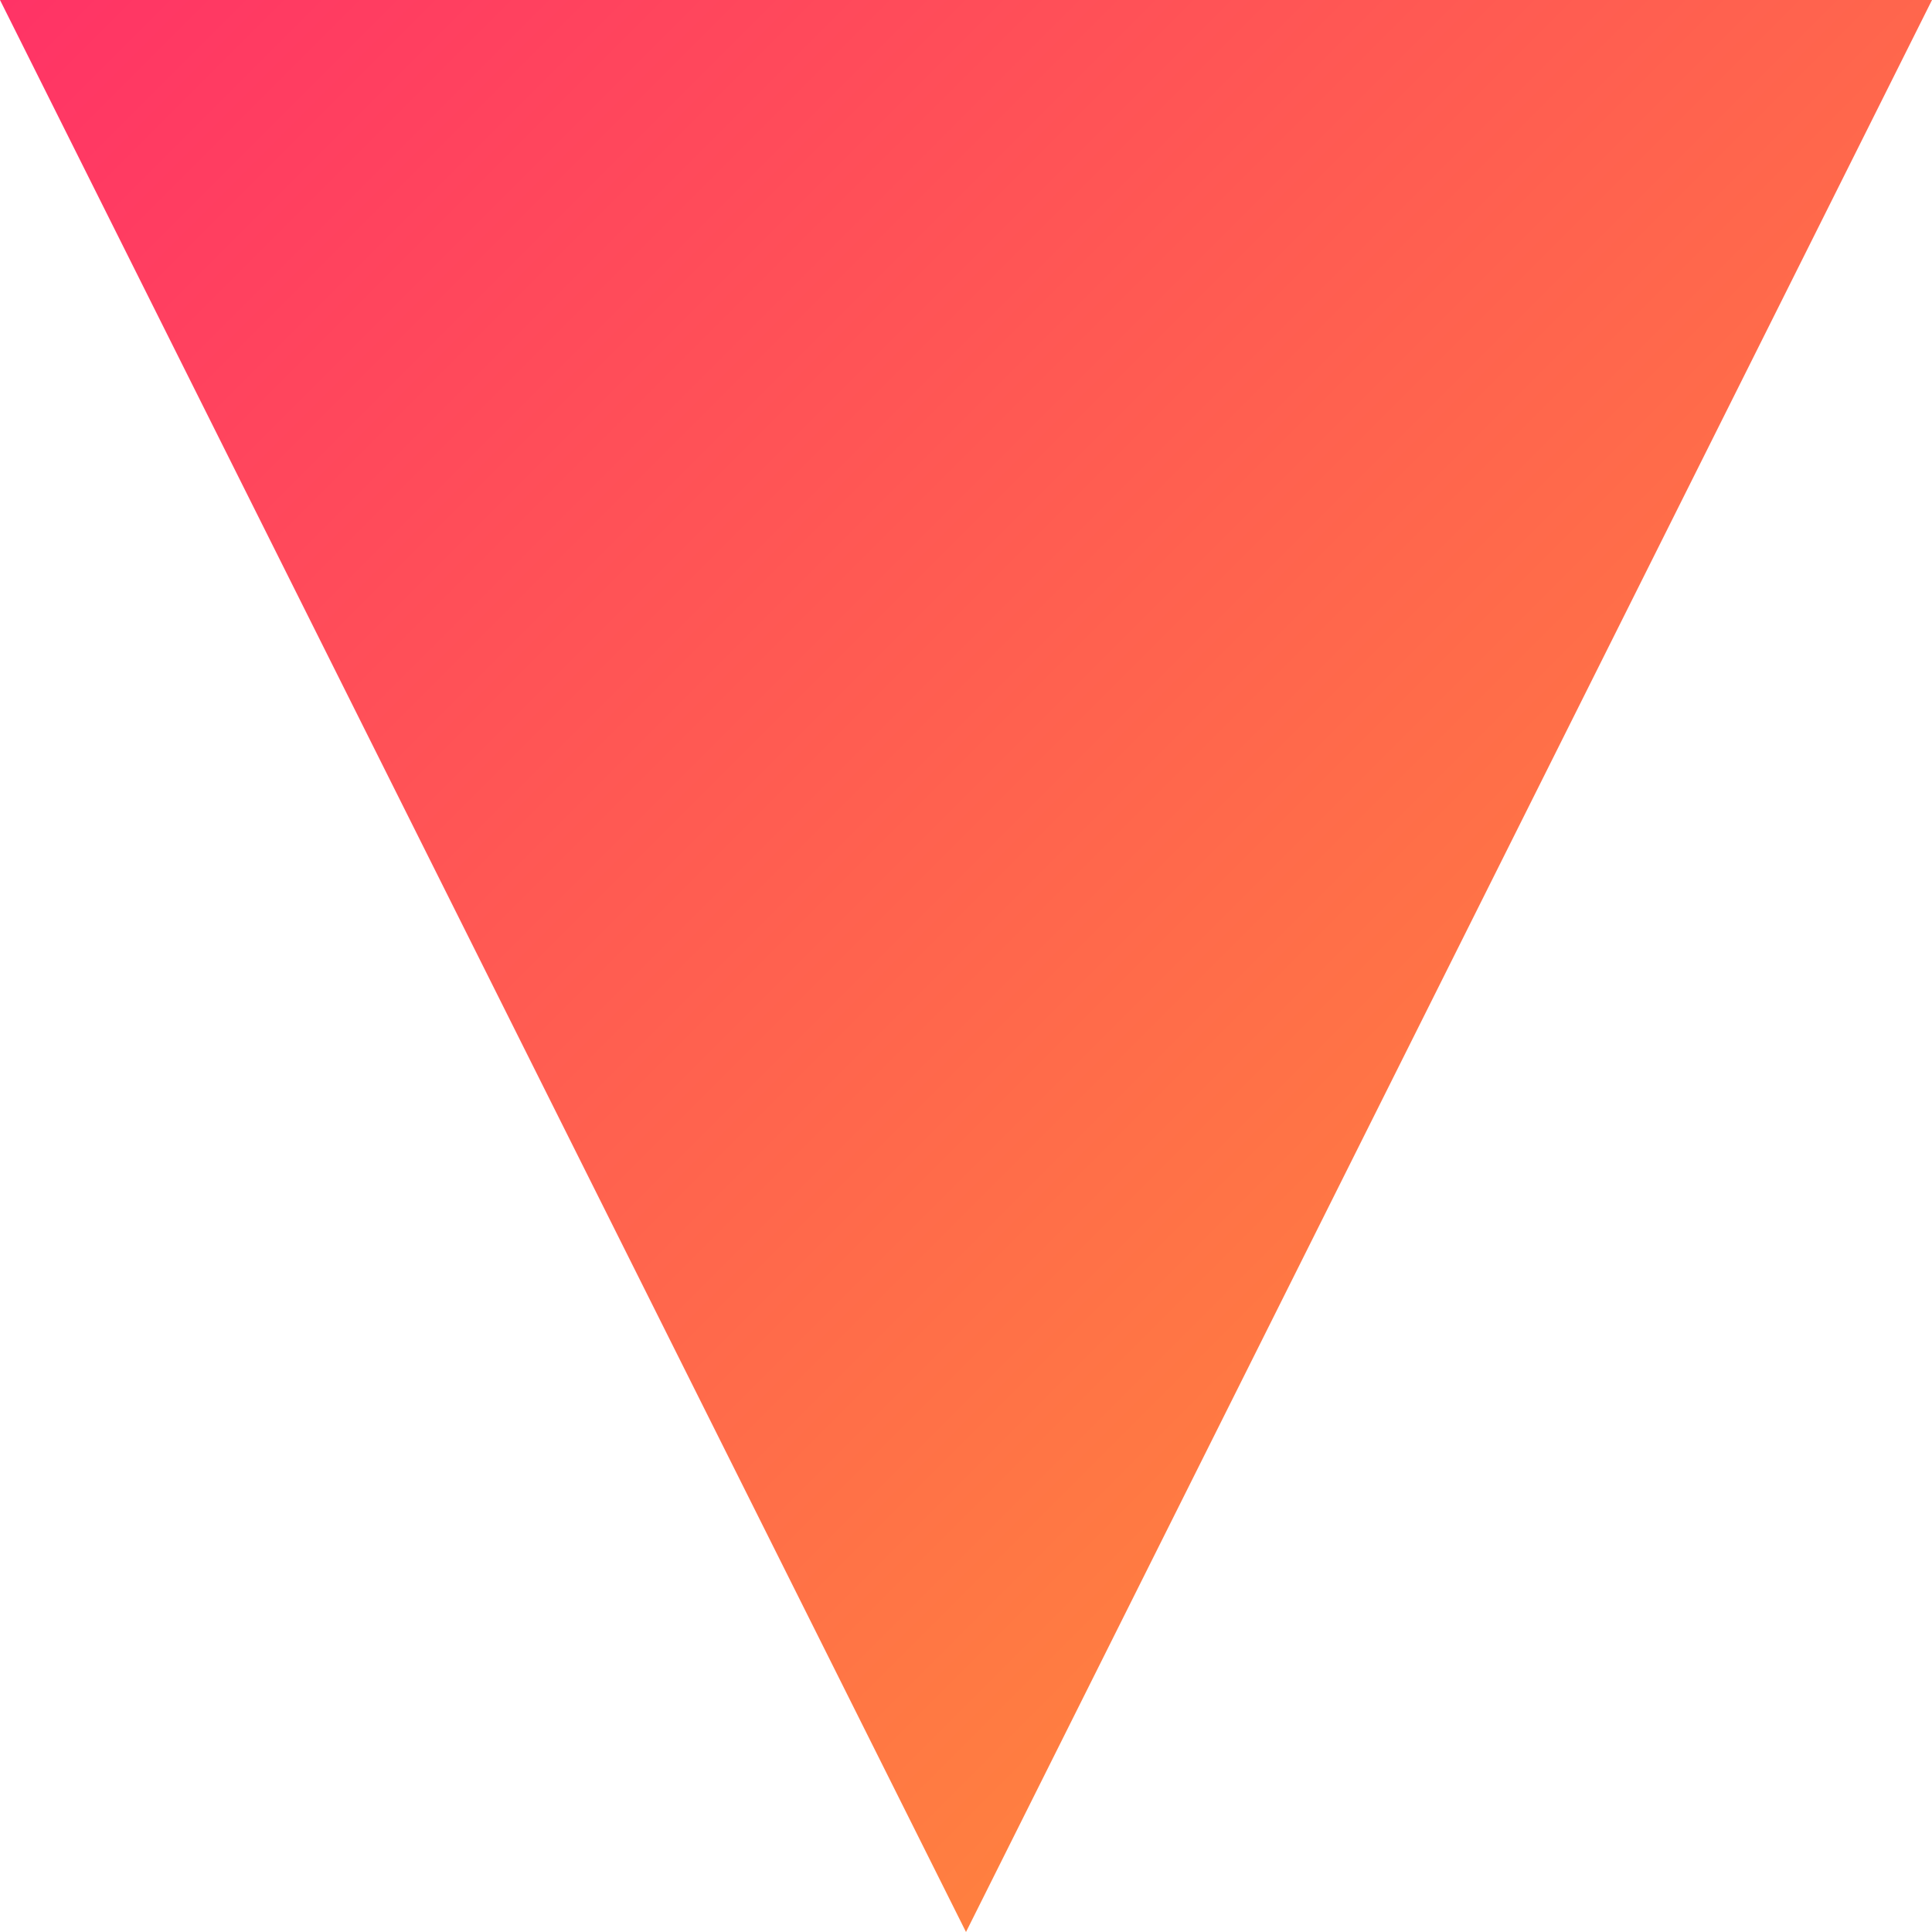 <svg width="128" height="128" viewBox="0 0 128 128" fill="none" xmlns="http://www.w3.org/2000/svg">
  <path d="M0 0L64 128L128 0" fill="url(#gradient)"/>
  <defs>
    <linearGradient id="gradient" x1="0" y1="0" x2="128" y2="128" gradientUnits="userSpaceOnUse">
      <stop offset="0%" stop-color="#FF3366"/>
      <stop offset="100%" stop-color="#FF9933"/>
    </linearGradient>
  </defs>
</svg>
